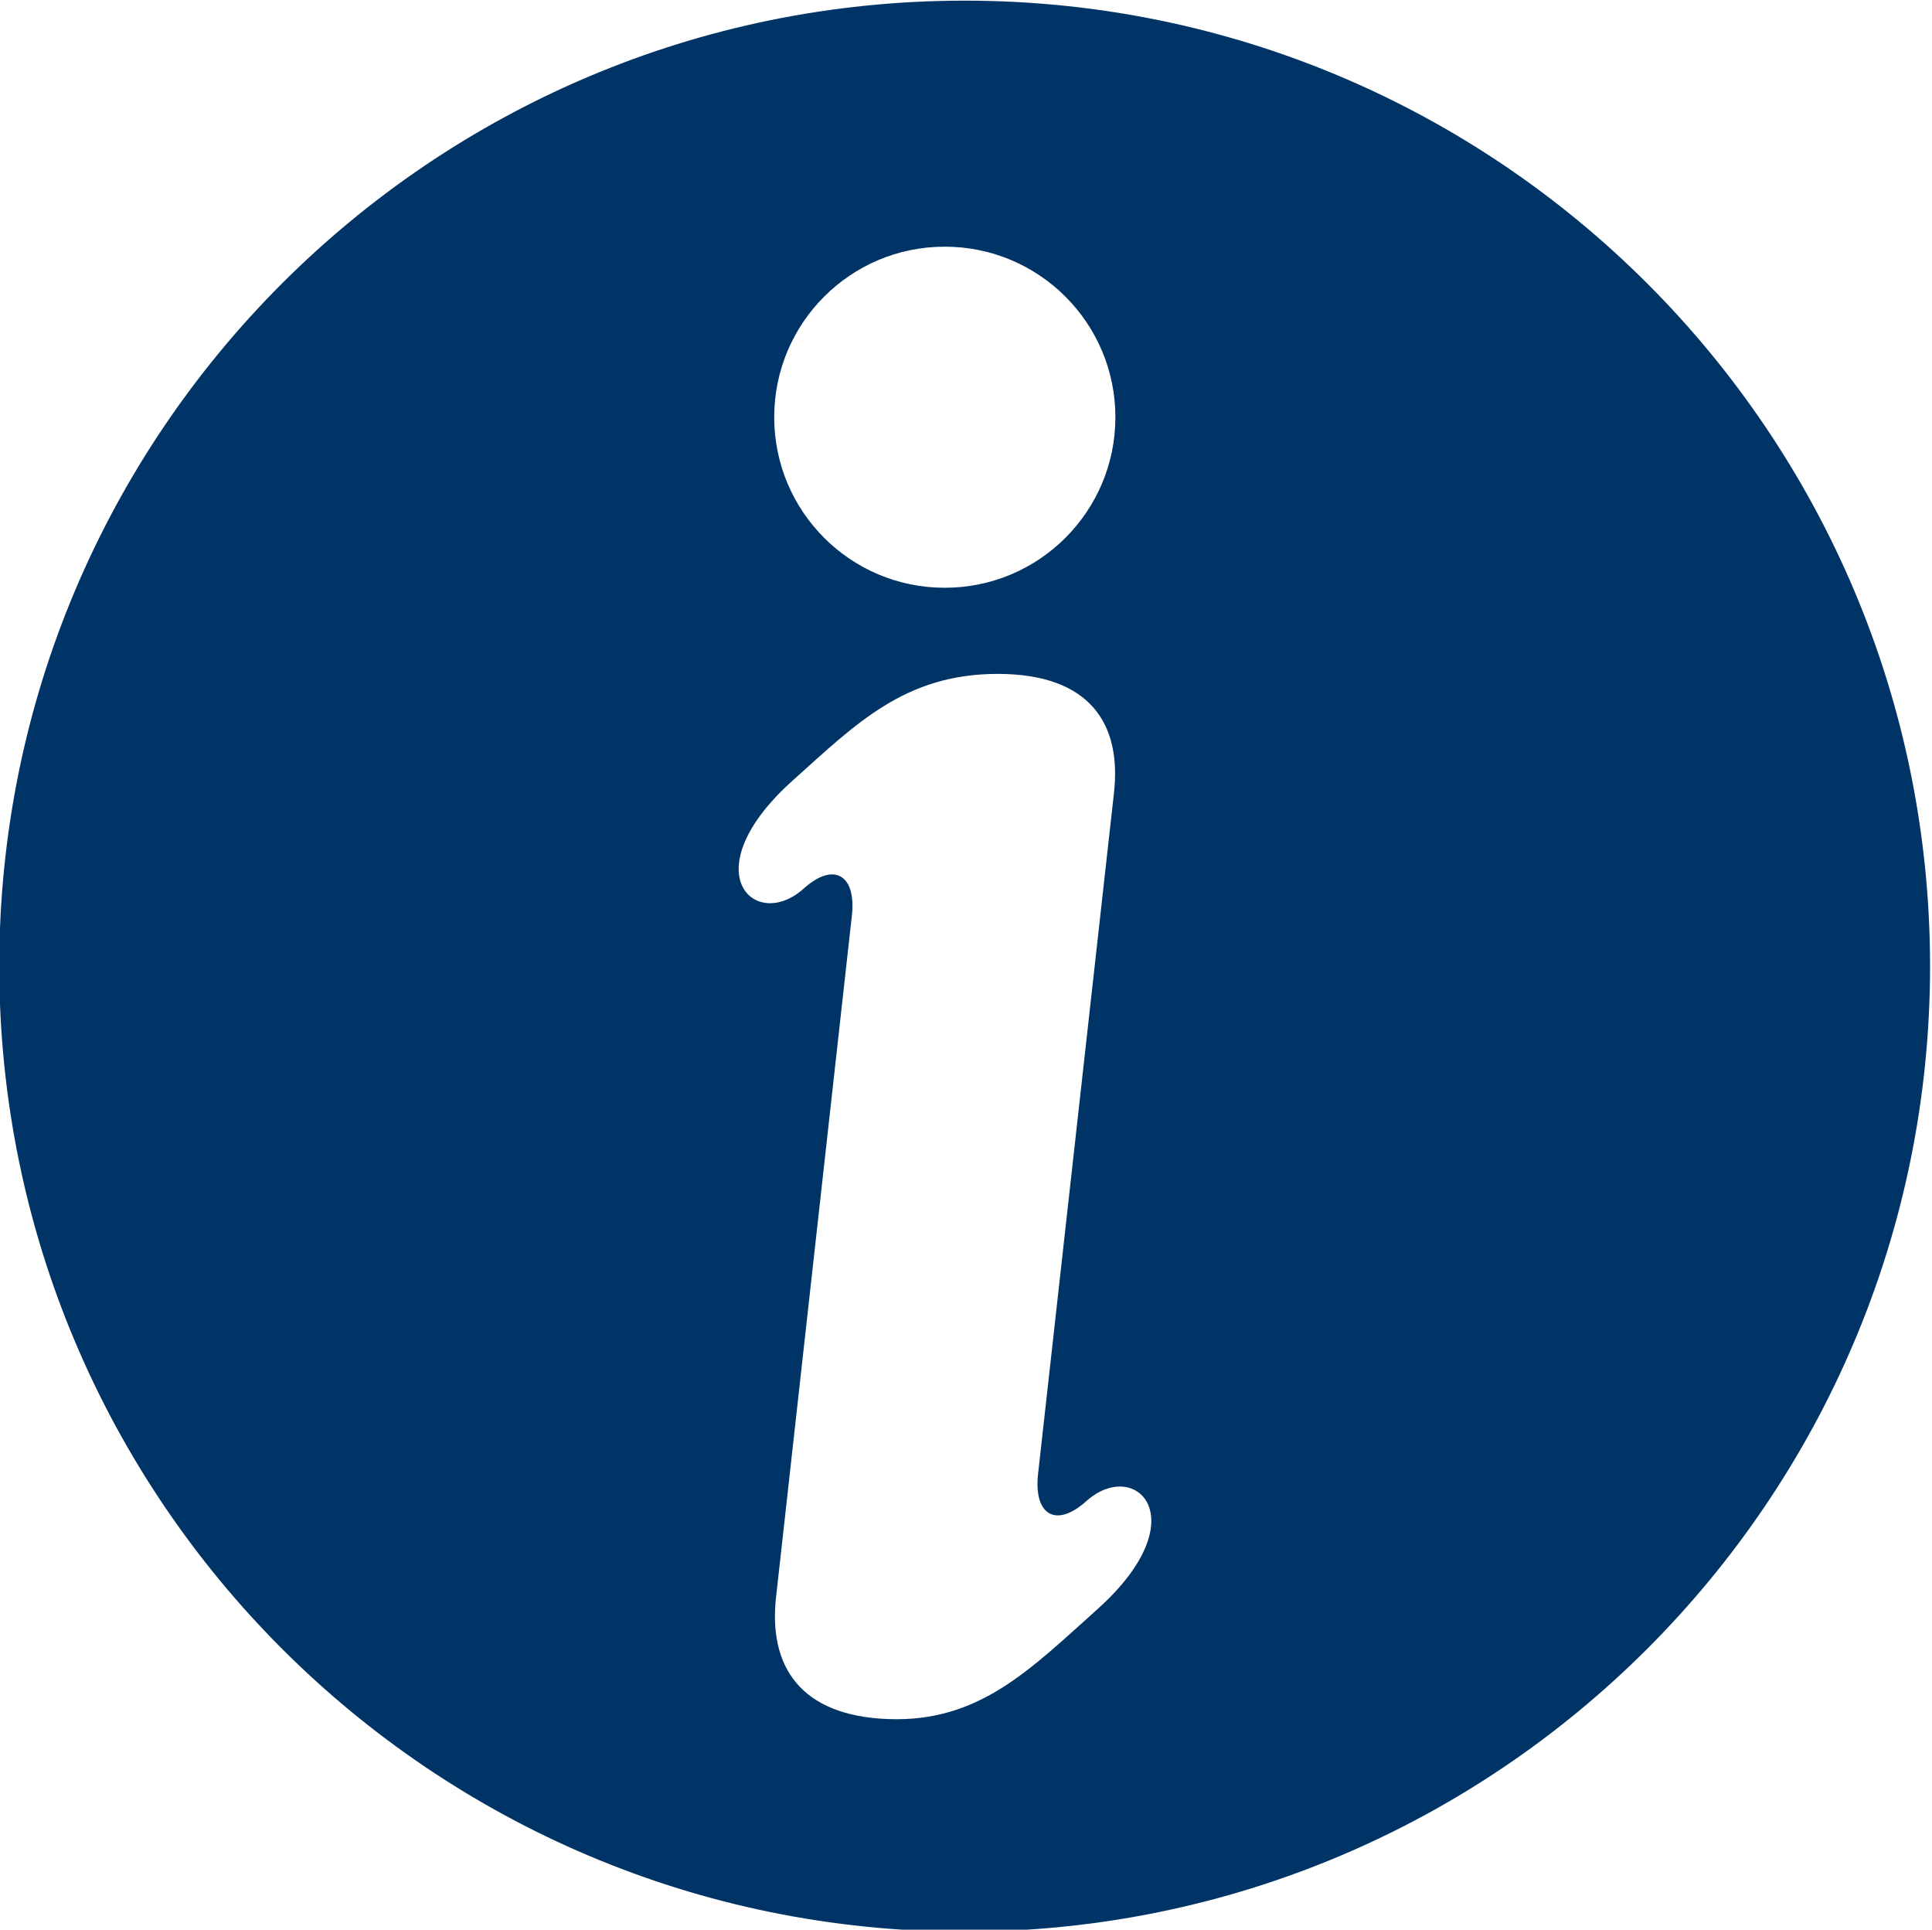<?xml version="1.0" encoding="UTF-8" standalone="no"?><svg xmlns="http://www.w3.org/2000/svg" xmlns:xlink="http://www.w3.org/1999/xlink" fill="#003366" height="73.9" preserveAspectRatio="xMidYMid meet" version="1" viewBox="8.0 8.0 74.0 73.9" width="74" zoomAndPan="magnify"><g id="change1_1"><path d="M46.207,33.807c3.552,0,4.765,1.922,4.458,4.582l-2.906,26.07c-0.167,1.525,0.662,2.094,1.854,1.025 c1.87-1.678,4.292,0.666,0.422,4.141c-2.604,2.334-4.542,4.334-8.006,4.209c-3.396-0.121-4.609-2.043-4.301-4.703l2.901-26.07 c0.17-1.523-0.663-2.092-1.85-1.029c-1.875,1.682-4.292-0.662-0.422-4.137C40.796,35.709,42.655,33.813,46.207,33.807z M44.19,17.447c3.605,0,6.532,2.922,6.532,6.531s-2.927,6.531-6.532,6.531c-3.609,0.006-6.536-2.922-6.536-6.531 S40.581,17.443,44.19,17.447z M44.946,8.025C24.529,8.025,7.972,24.578,7.972,45c0,20.416,16.558,36.975,36.975,36.975 c20.422,0,36.974-16.559,36.979-36.975C81.92,24.578,65.368,8.025,44.946,8.025z" fill="inherit"/></g></svg>
